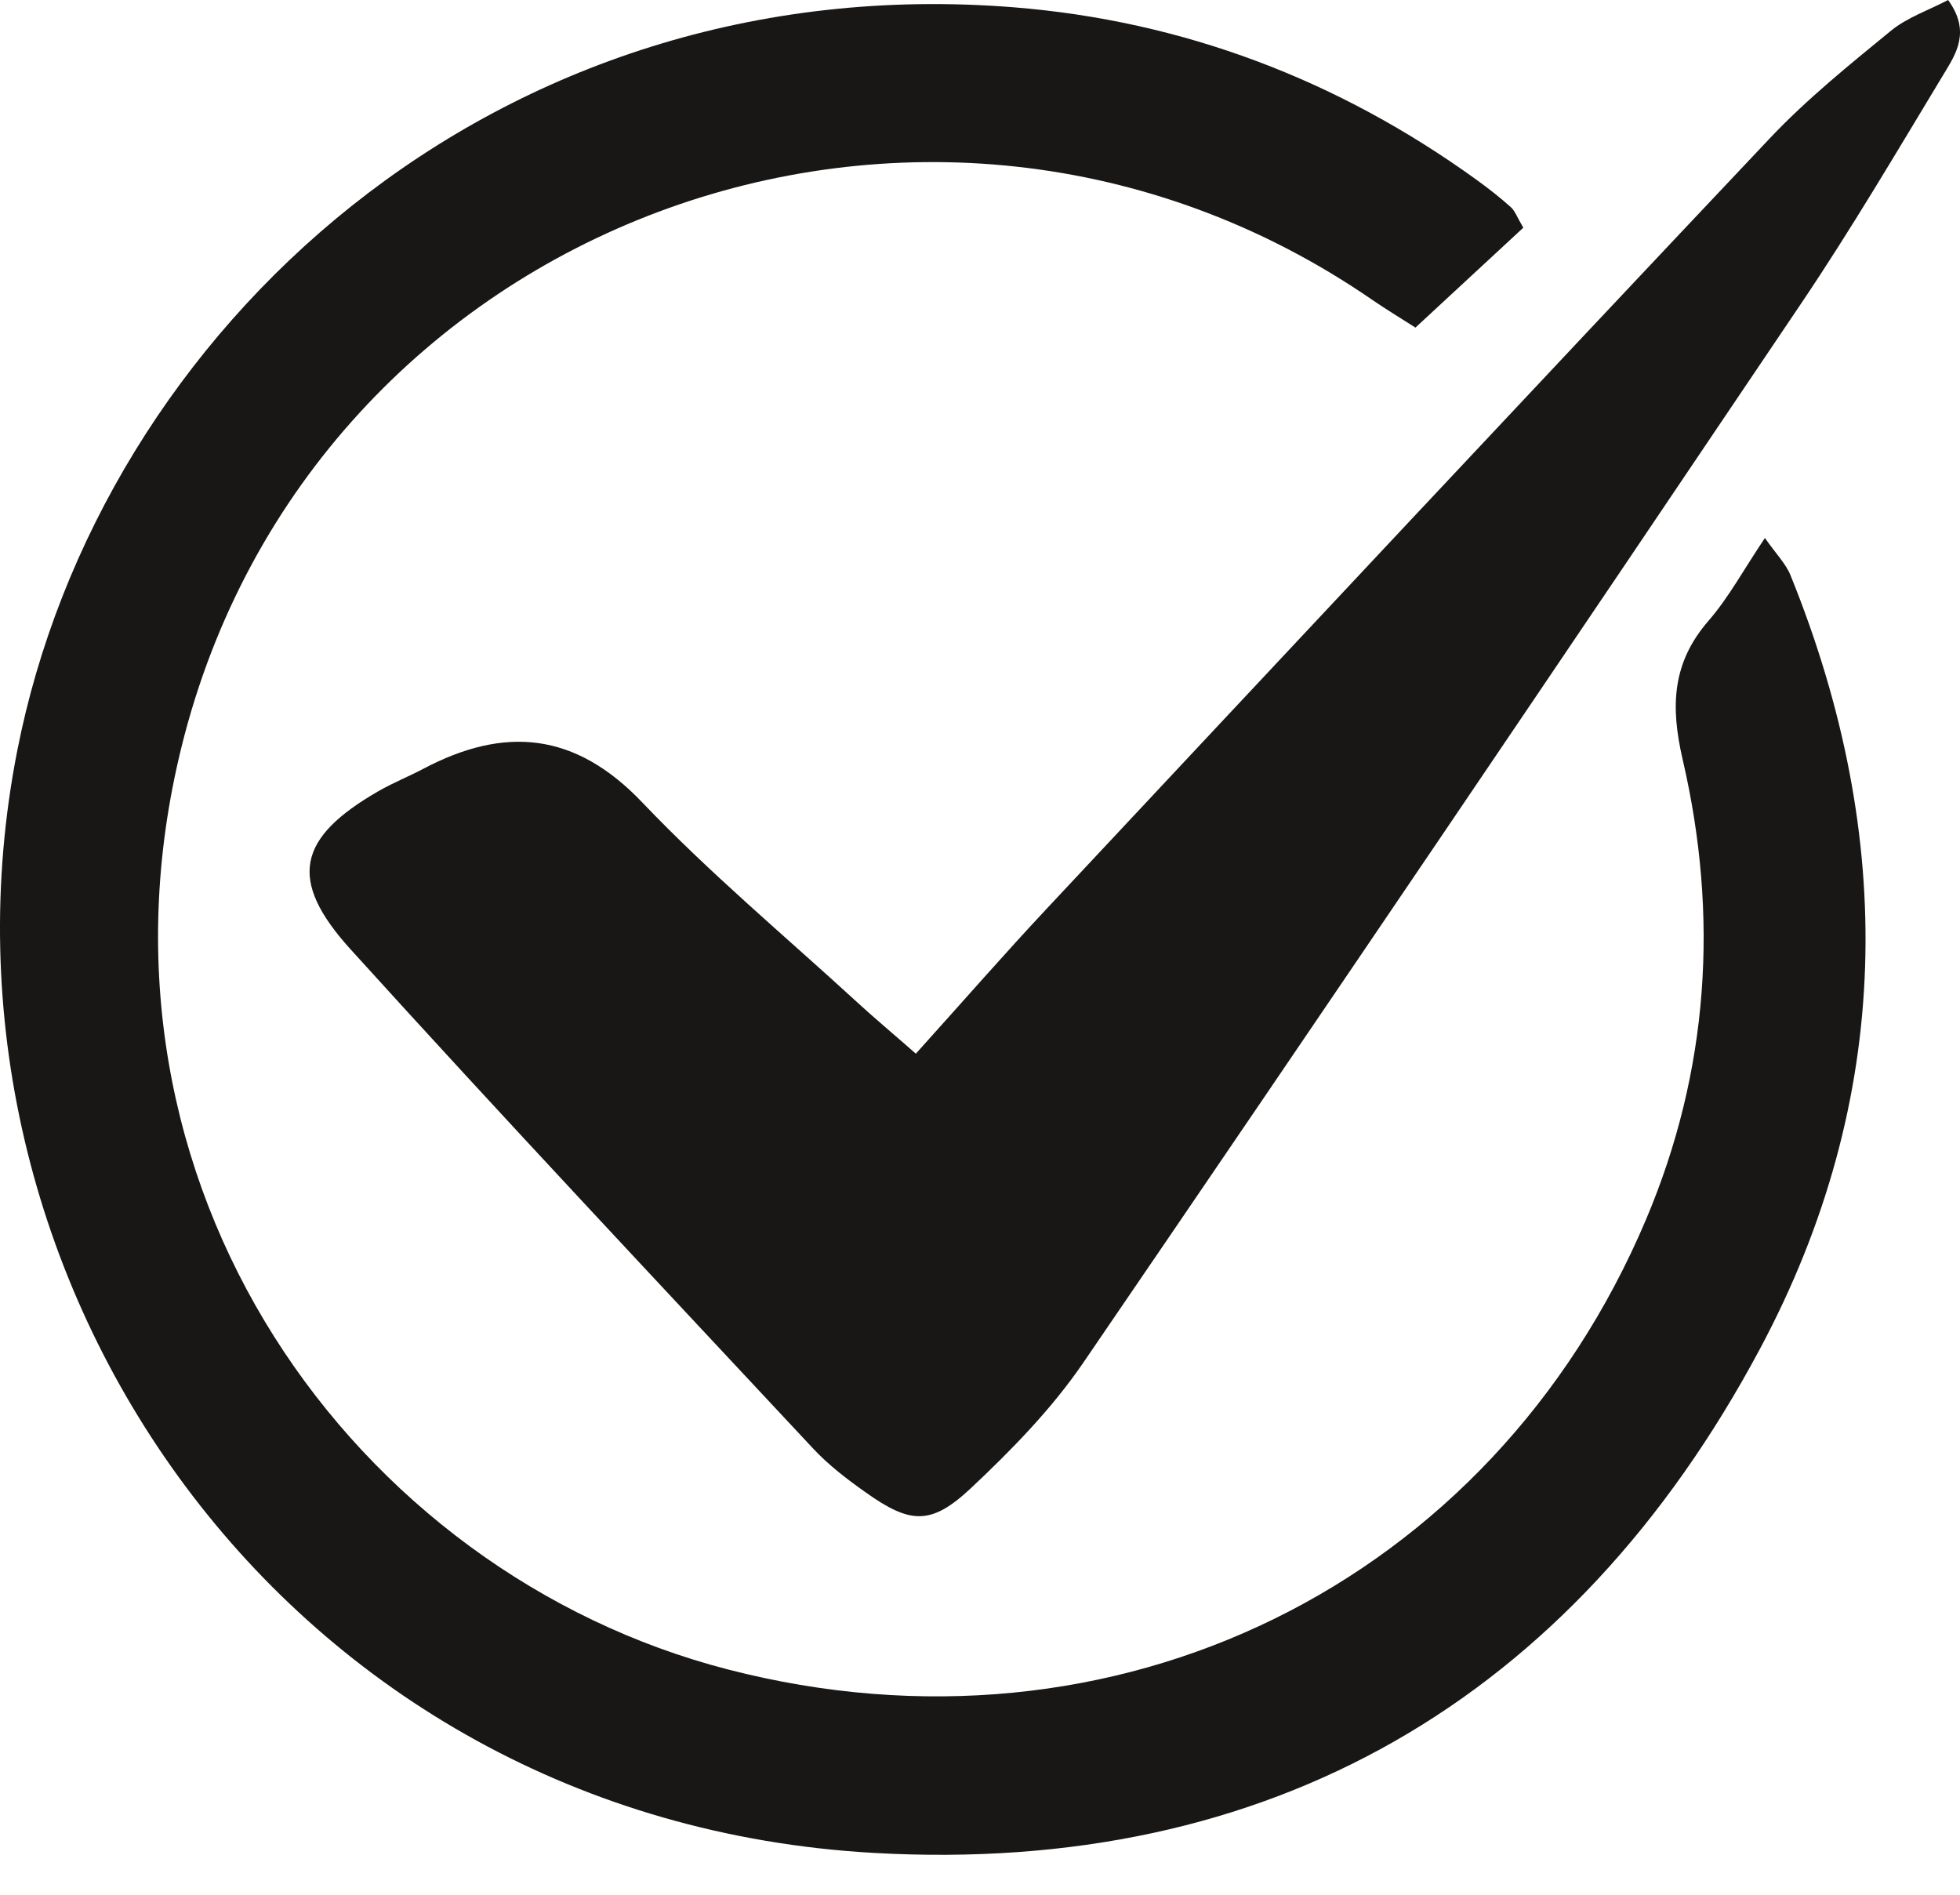 <svg width="30" height="29" viewBox="0 0 30 29" fill="none" xmlns="http://www.w3.org/2000/svg">
<path d="M23.316 3.485C22.791 3.971 22.259 4.464 21.665 5.014C21.464 4.885 21.227 4.743 20.999 4.586C14.192 -0.097 4.759 3.402 2.777 11.437C1.122 18.147 5.428 24.075 11.138 25.551C17.07 27.085 22.83 24.248 25.193 18.668C26.158 16.39 26.311 14.022 25.756 11.629C25.567 10.814 25.59 10.147 26.151 9.501C26.458 9.148 26.685 8.724 27.014 8.234C27.183 8.477 27.334 8.626 27.407 8.808C29.035 12.825 28.976 16.834 26.936 20.649C24.062 26.028 19.428 28.701 13.376 28.36C4.342 27.85 -1.311 19.536 0.262 11.5C1.527 5.037 7.593 -0.524 15.52 0.112C18.108 0.32 20.481 1.221 22.599 2.751C22.78 2.882 22.957 3.02 23.122 3.168C23.189 3.227 23.221 3.325 23.316 3.485Z" fill="#191716"/>
<path d="M14.018 16.127C14.75 15.315 15.375 14.598 16.024 13.905C19.705 9.972 23.385 6.038 27.084 2.122C27.65 1.522 28.3 0.997 28.94 0.473C29.192 0.266 29.523 0.155 29.818 0C30.171 0.487 29.935 0.829 29.746 1.142C29.037 2.315 28.341 3.498 27.576 4.634C23.925 10.055 20.263 15.468 16.576 20.864C16.095 21.566 15.483 22.193 14.86 22.778C14.249 23.351 13.931 23.325 13.252 22.843C12.967 22.642 12.683 22.425 12.446 22.171C10.076 19.632 7.696 17.102 5.364 14.528C4.4 13.464 4.555 12.821 5.793 12.109C6.013 11.982 6.251 11.887 6.477 11.768C7.722 11.11 8.802 11.201 9.832 12.283C10.863 13.365 12.018 14.329 13.121 15.341C13.373 15.573 13.637 15.793 14.018 16.127Z" fill="#191716"/>
</svg>
